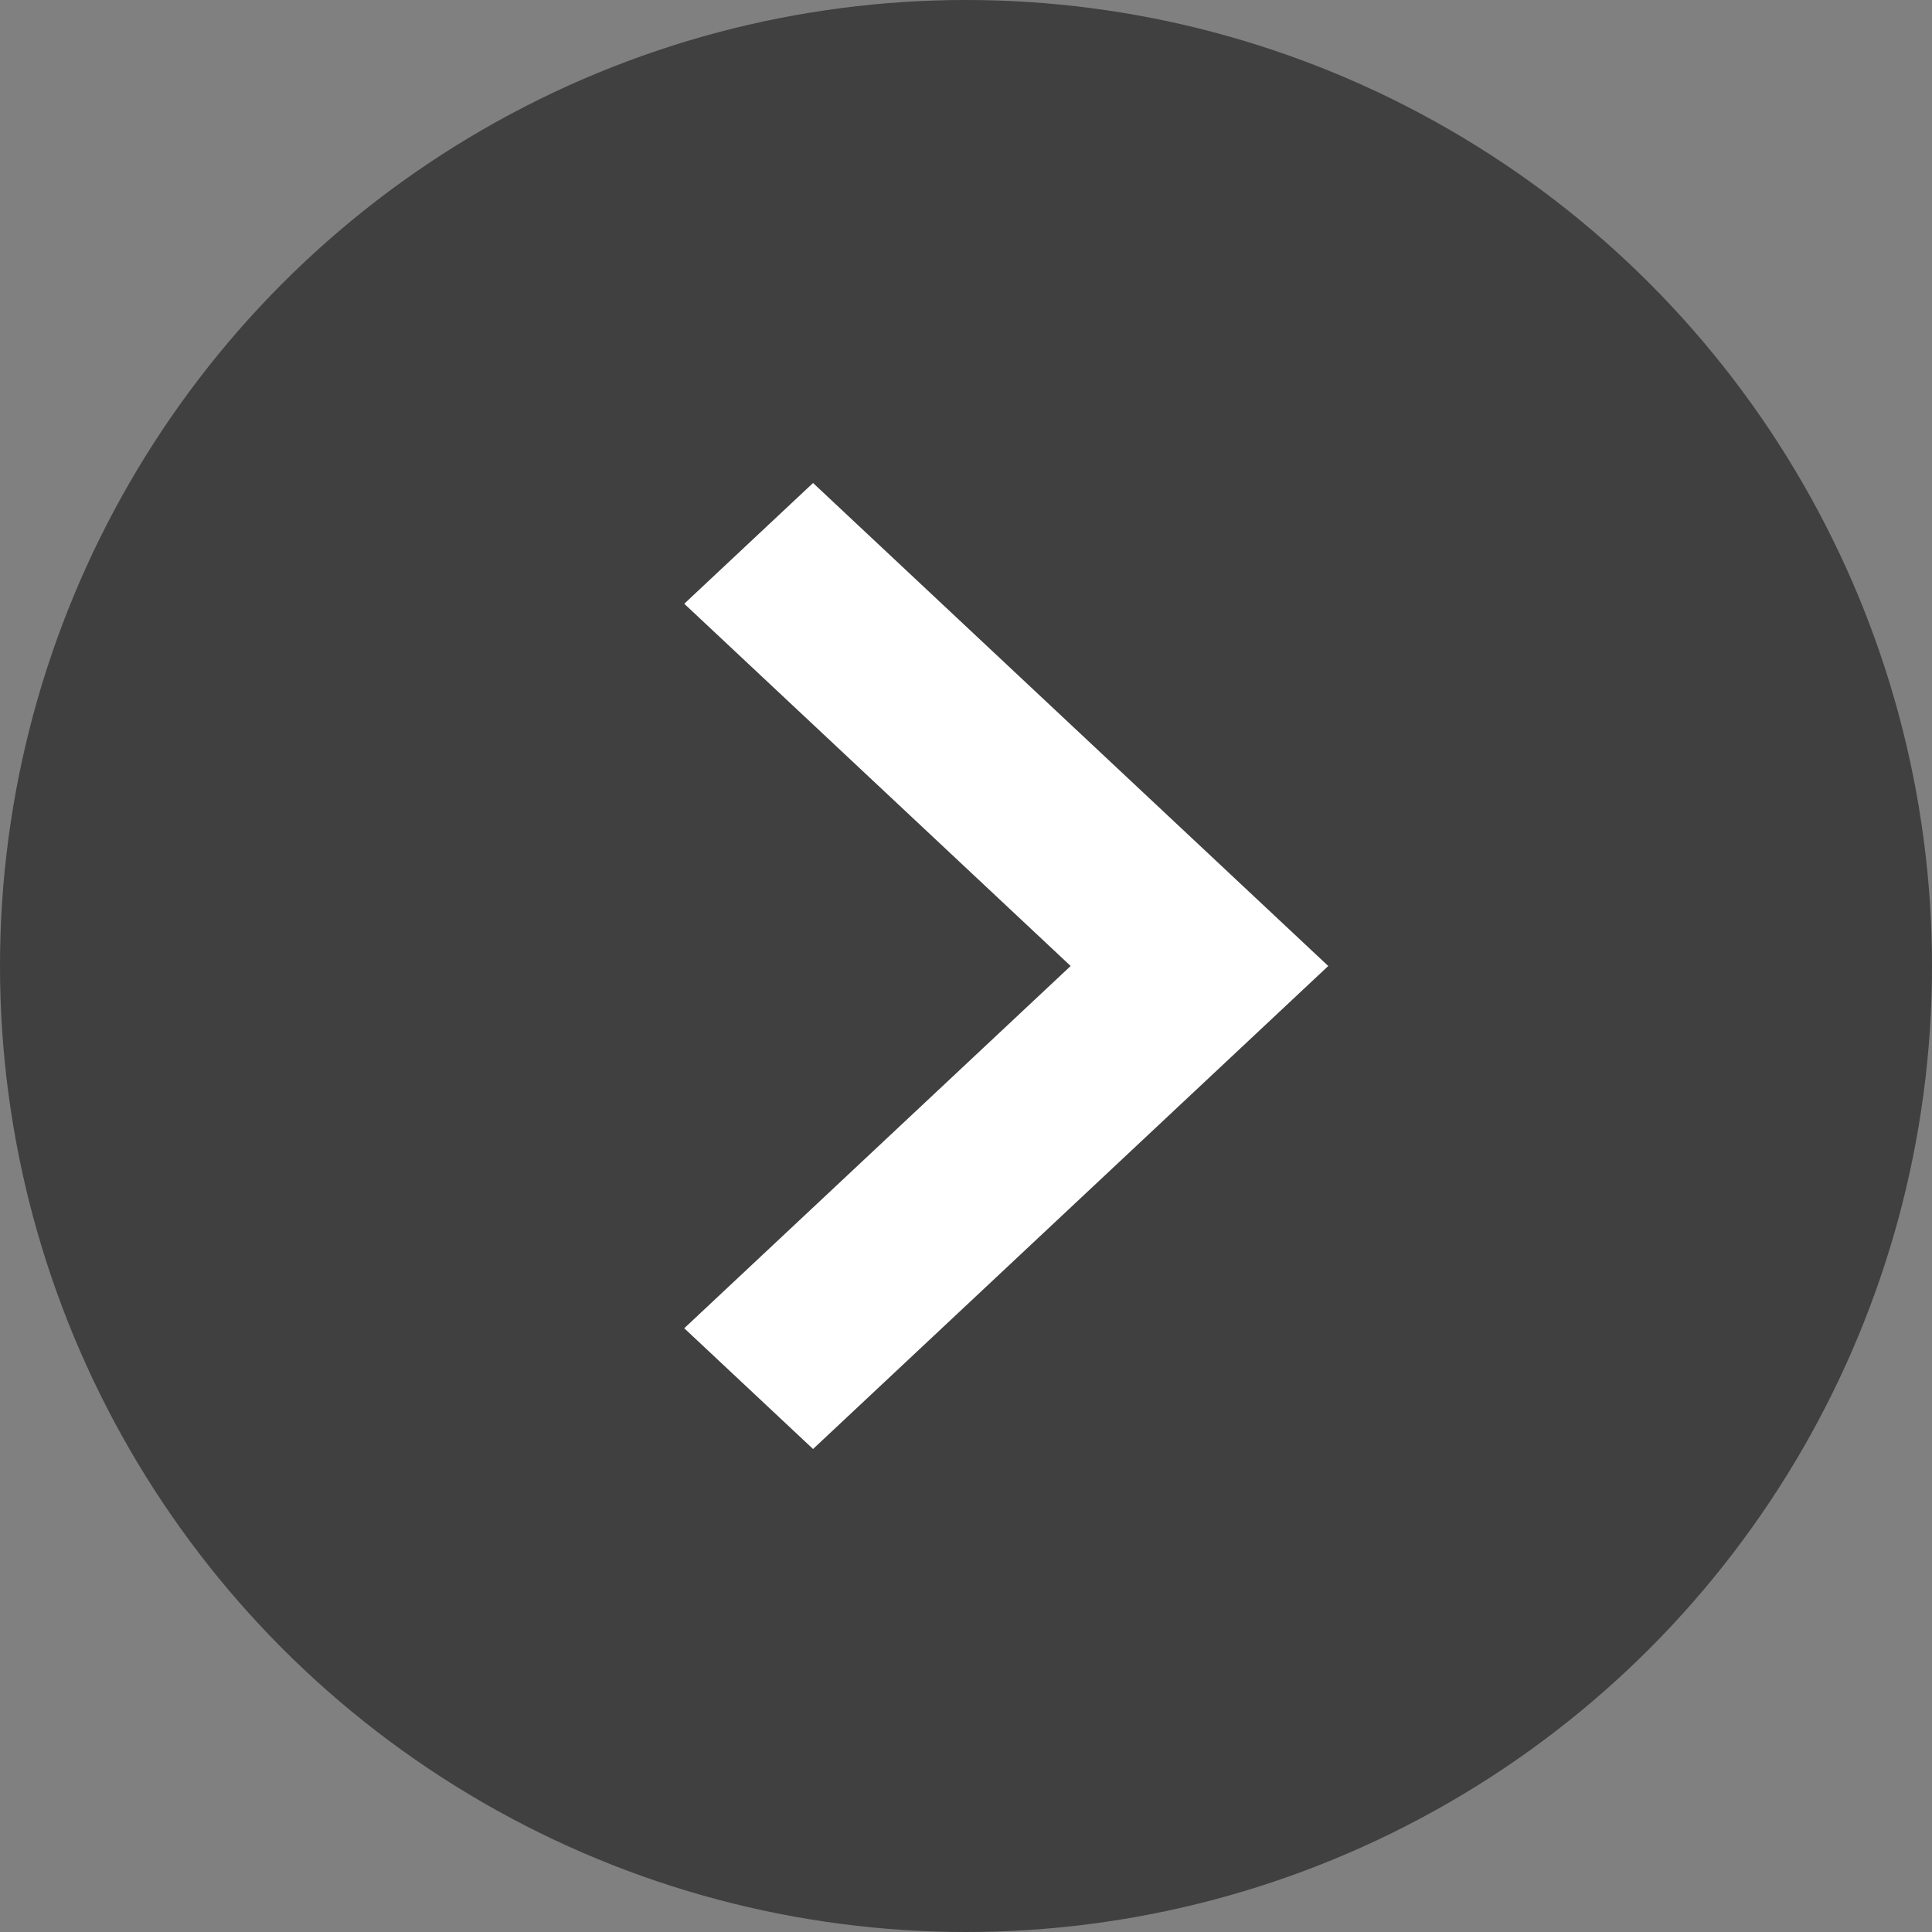<svg width="48" height="48" viewBox="0 0 48 48" fill="none" xmlns="http://www.w3.org/2000/svg">
<rect x="0" y="0" width="48" height="48" fill="#808080" stroke="none"/>
<circle opacity="0.5" cx="24" cy="24" r="24" fill="black"/>
<g clip-path="url(#clip0_46_162)">
<path fill-rule="evenodd" clip-rule="evenodd" d="M20.2 36L17 33L26.6 24L17 15L20.2 12L33 24L20.2 36Z" fill="white"/>
</g>
<defs>
<clipPath id="clip0_46_162">
<rect width="24" height="24" fill="white" transform="translate(12 12)"/>
</clipPath>
</defs>
</svg>



